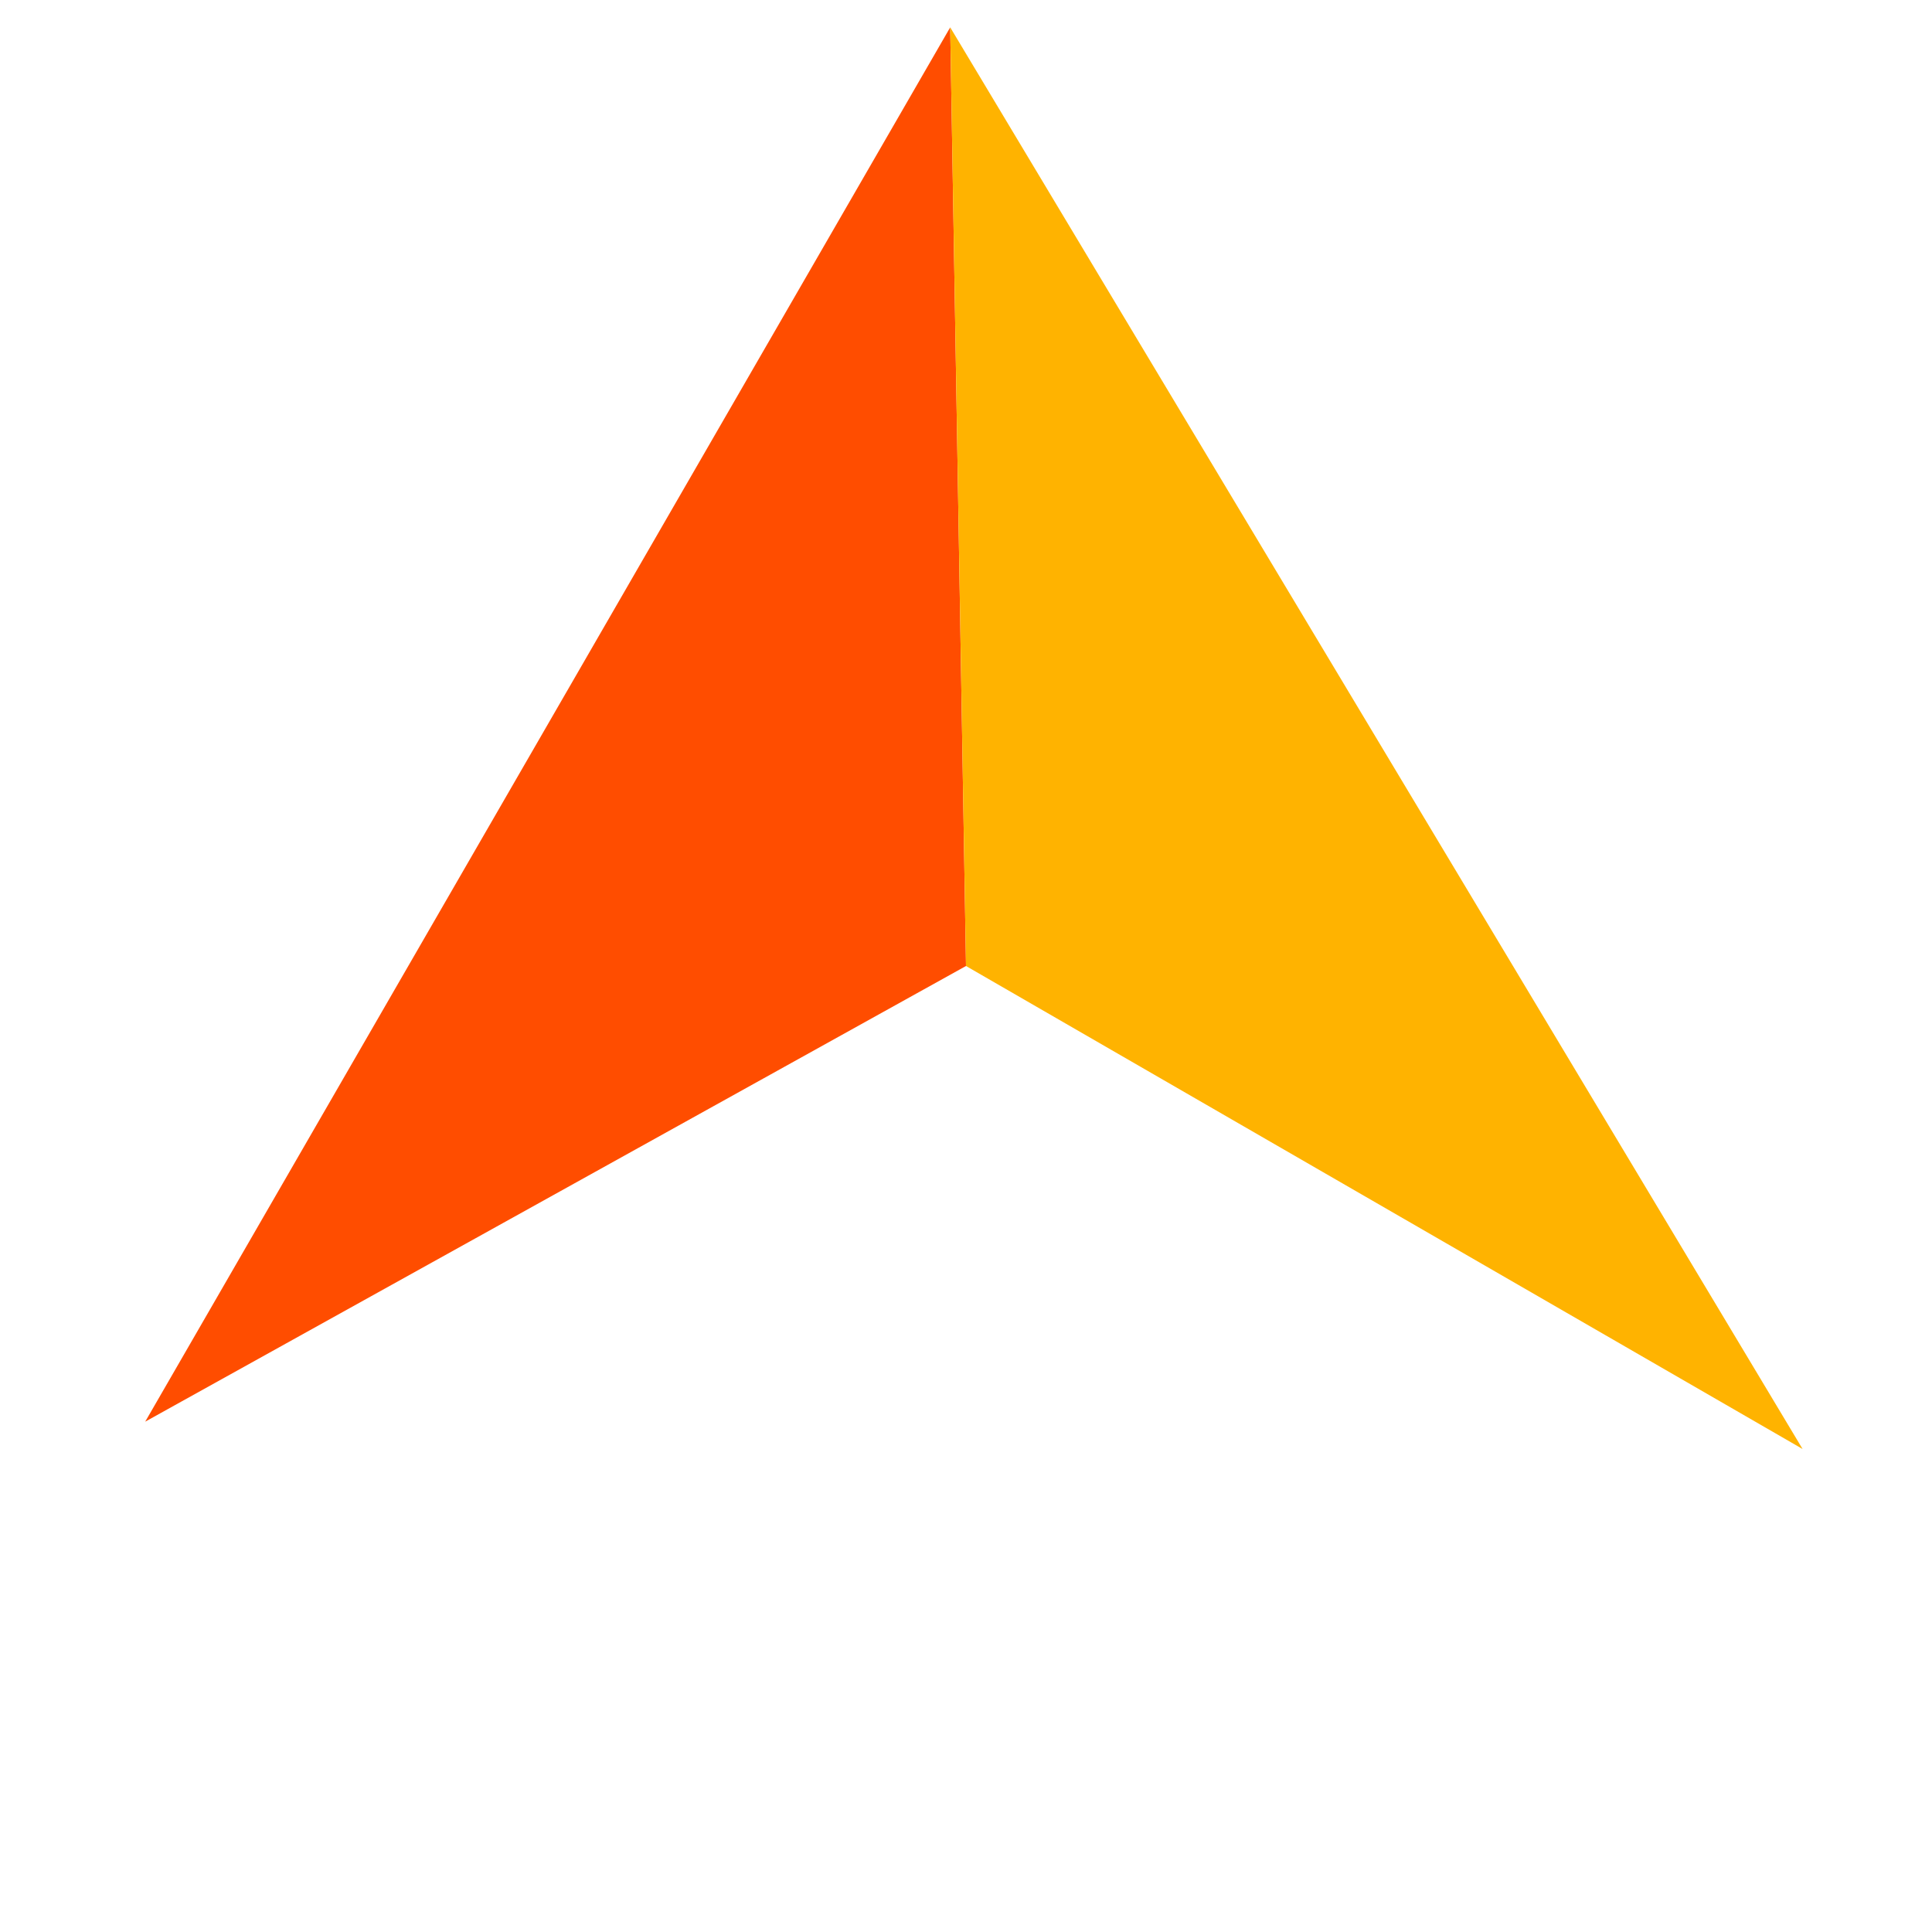 <svg width="96" height="96" viewBox="0 0 100 120"
xmlns="http://www.w3.org/2000/svg">
    <g transform="rotate(-60 50 60)">
        <polygon fill="#ff4d00" points="0,30 0,30 50,60 100,30" />
        <polygon fill="#ffb300" points="100,30 50,60 50,120 50,120" />
    </g>
</svg>